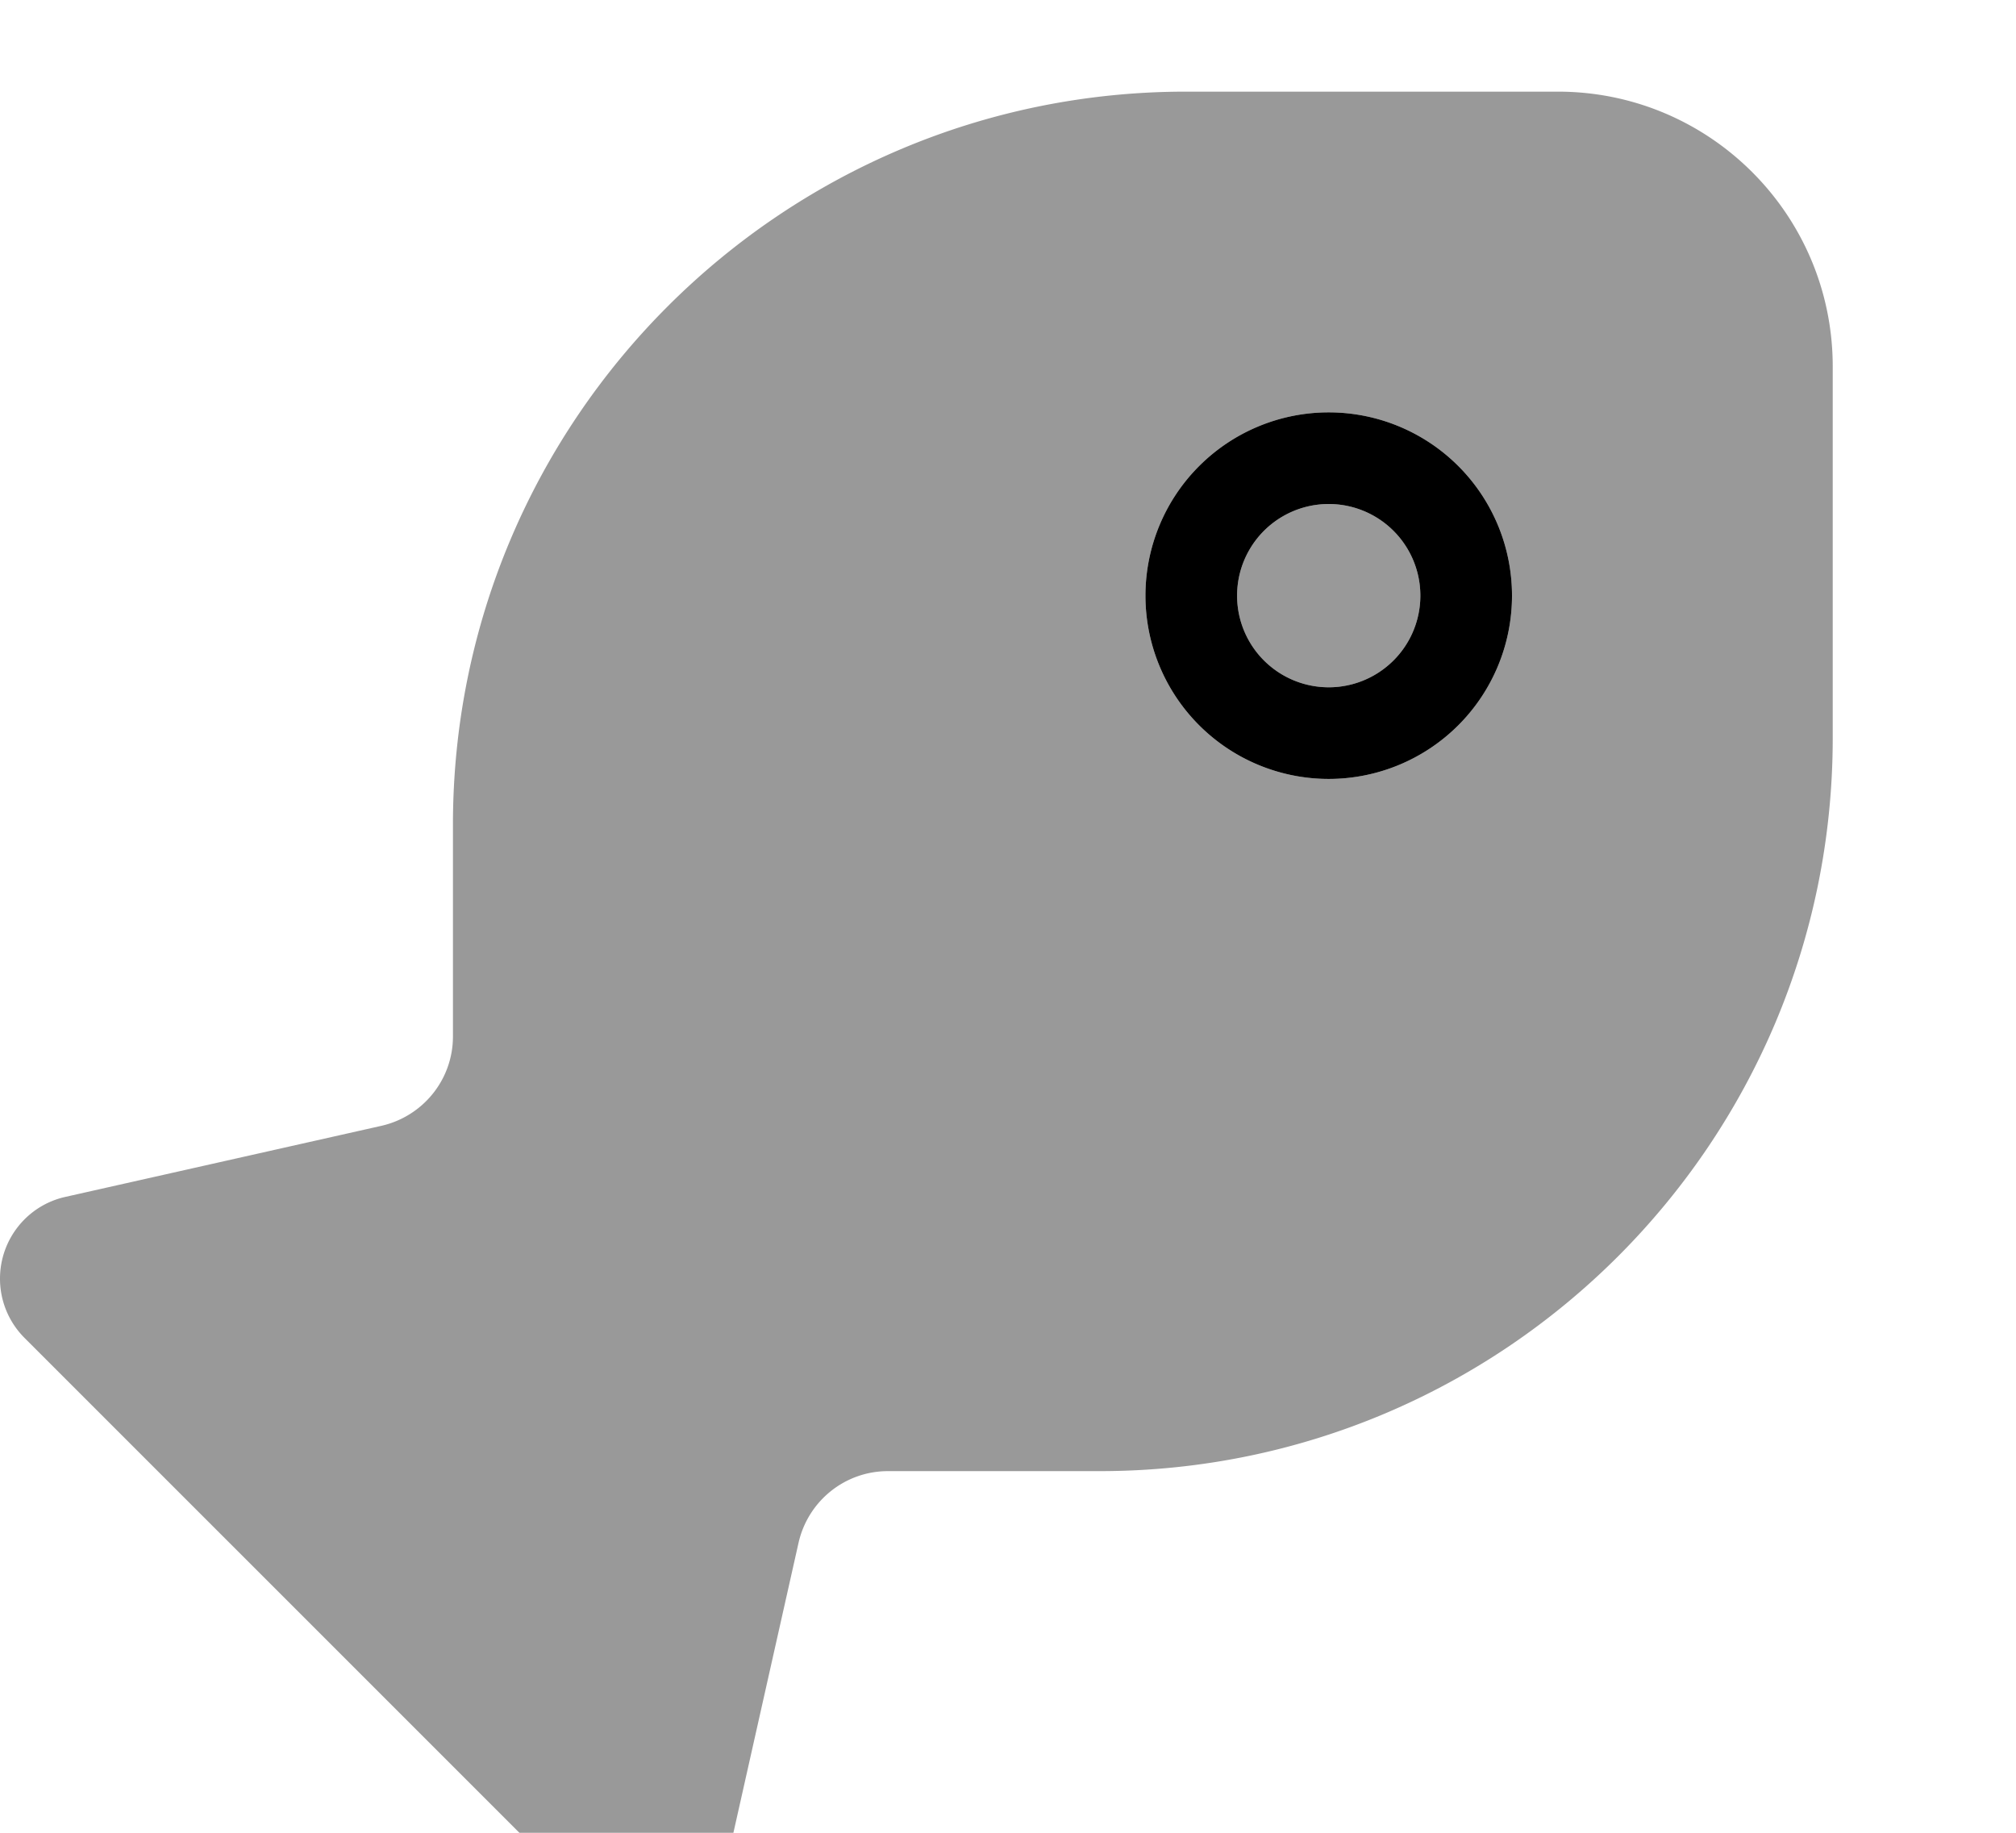 <svg xmlns="http://www.w3.org/2000/svg" viewBox="0 0 616 560"><!--! Font Awesome Pro 7.0.0 by @fontawesome - https://fontawesome.com License - https://fontawesome.com/license (Commercial License) Copyright 2025 Fonticons, Inc. --><path style="fill:currentColor;opacity:.4" d="M0 390.7c0 6.8 2.7 13.3 7.5 18.1L179.2 580.5c4.8 4.8 11.3 7.5 18.1 7.5 12 0 22.4-8.3 25-20L244 471.4c2.9-12.8 14.2-21.9 27.3-21.9l64.7 0c123.7 0 224-100.3 224-224L560 112c0-46.4-37.6-84-84-84L362.4 28c-123.7 0-224 100.3-224 224l0 64.7c0 13.1-9.1 24.4-21.9 27.3L20 365.7c-11.7 2.6-20 13-20 25zM462 182a56 56 0 1 1 -112 0 56 56 0 1 1 112 0zm-84 0a28 28 0 1 0 56 0 28 28 0 1 0 -56 0z"/><path style="fill:currentColor;opacity:1" d="M406 154a28 28 0 1 1 0 56 28 28 0 1 1 0-56zm0 84a56 56 0 1 0 0-112 56 56 0 1 0 0 112z"/></svg>